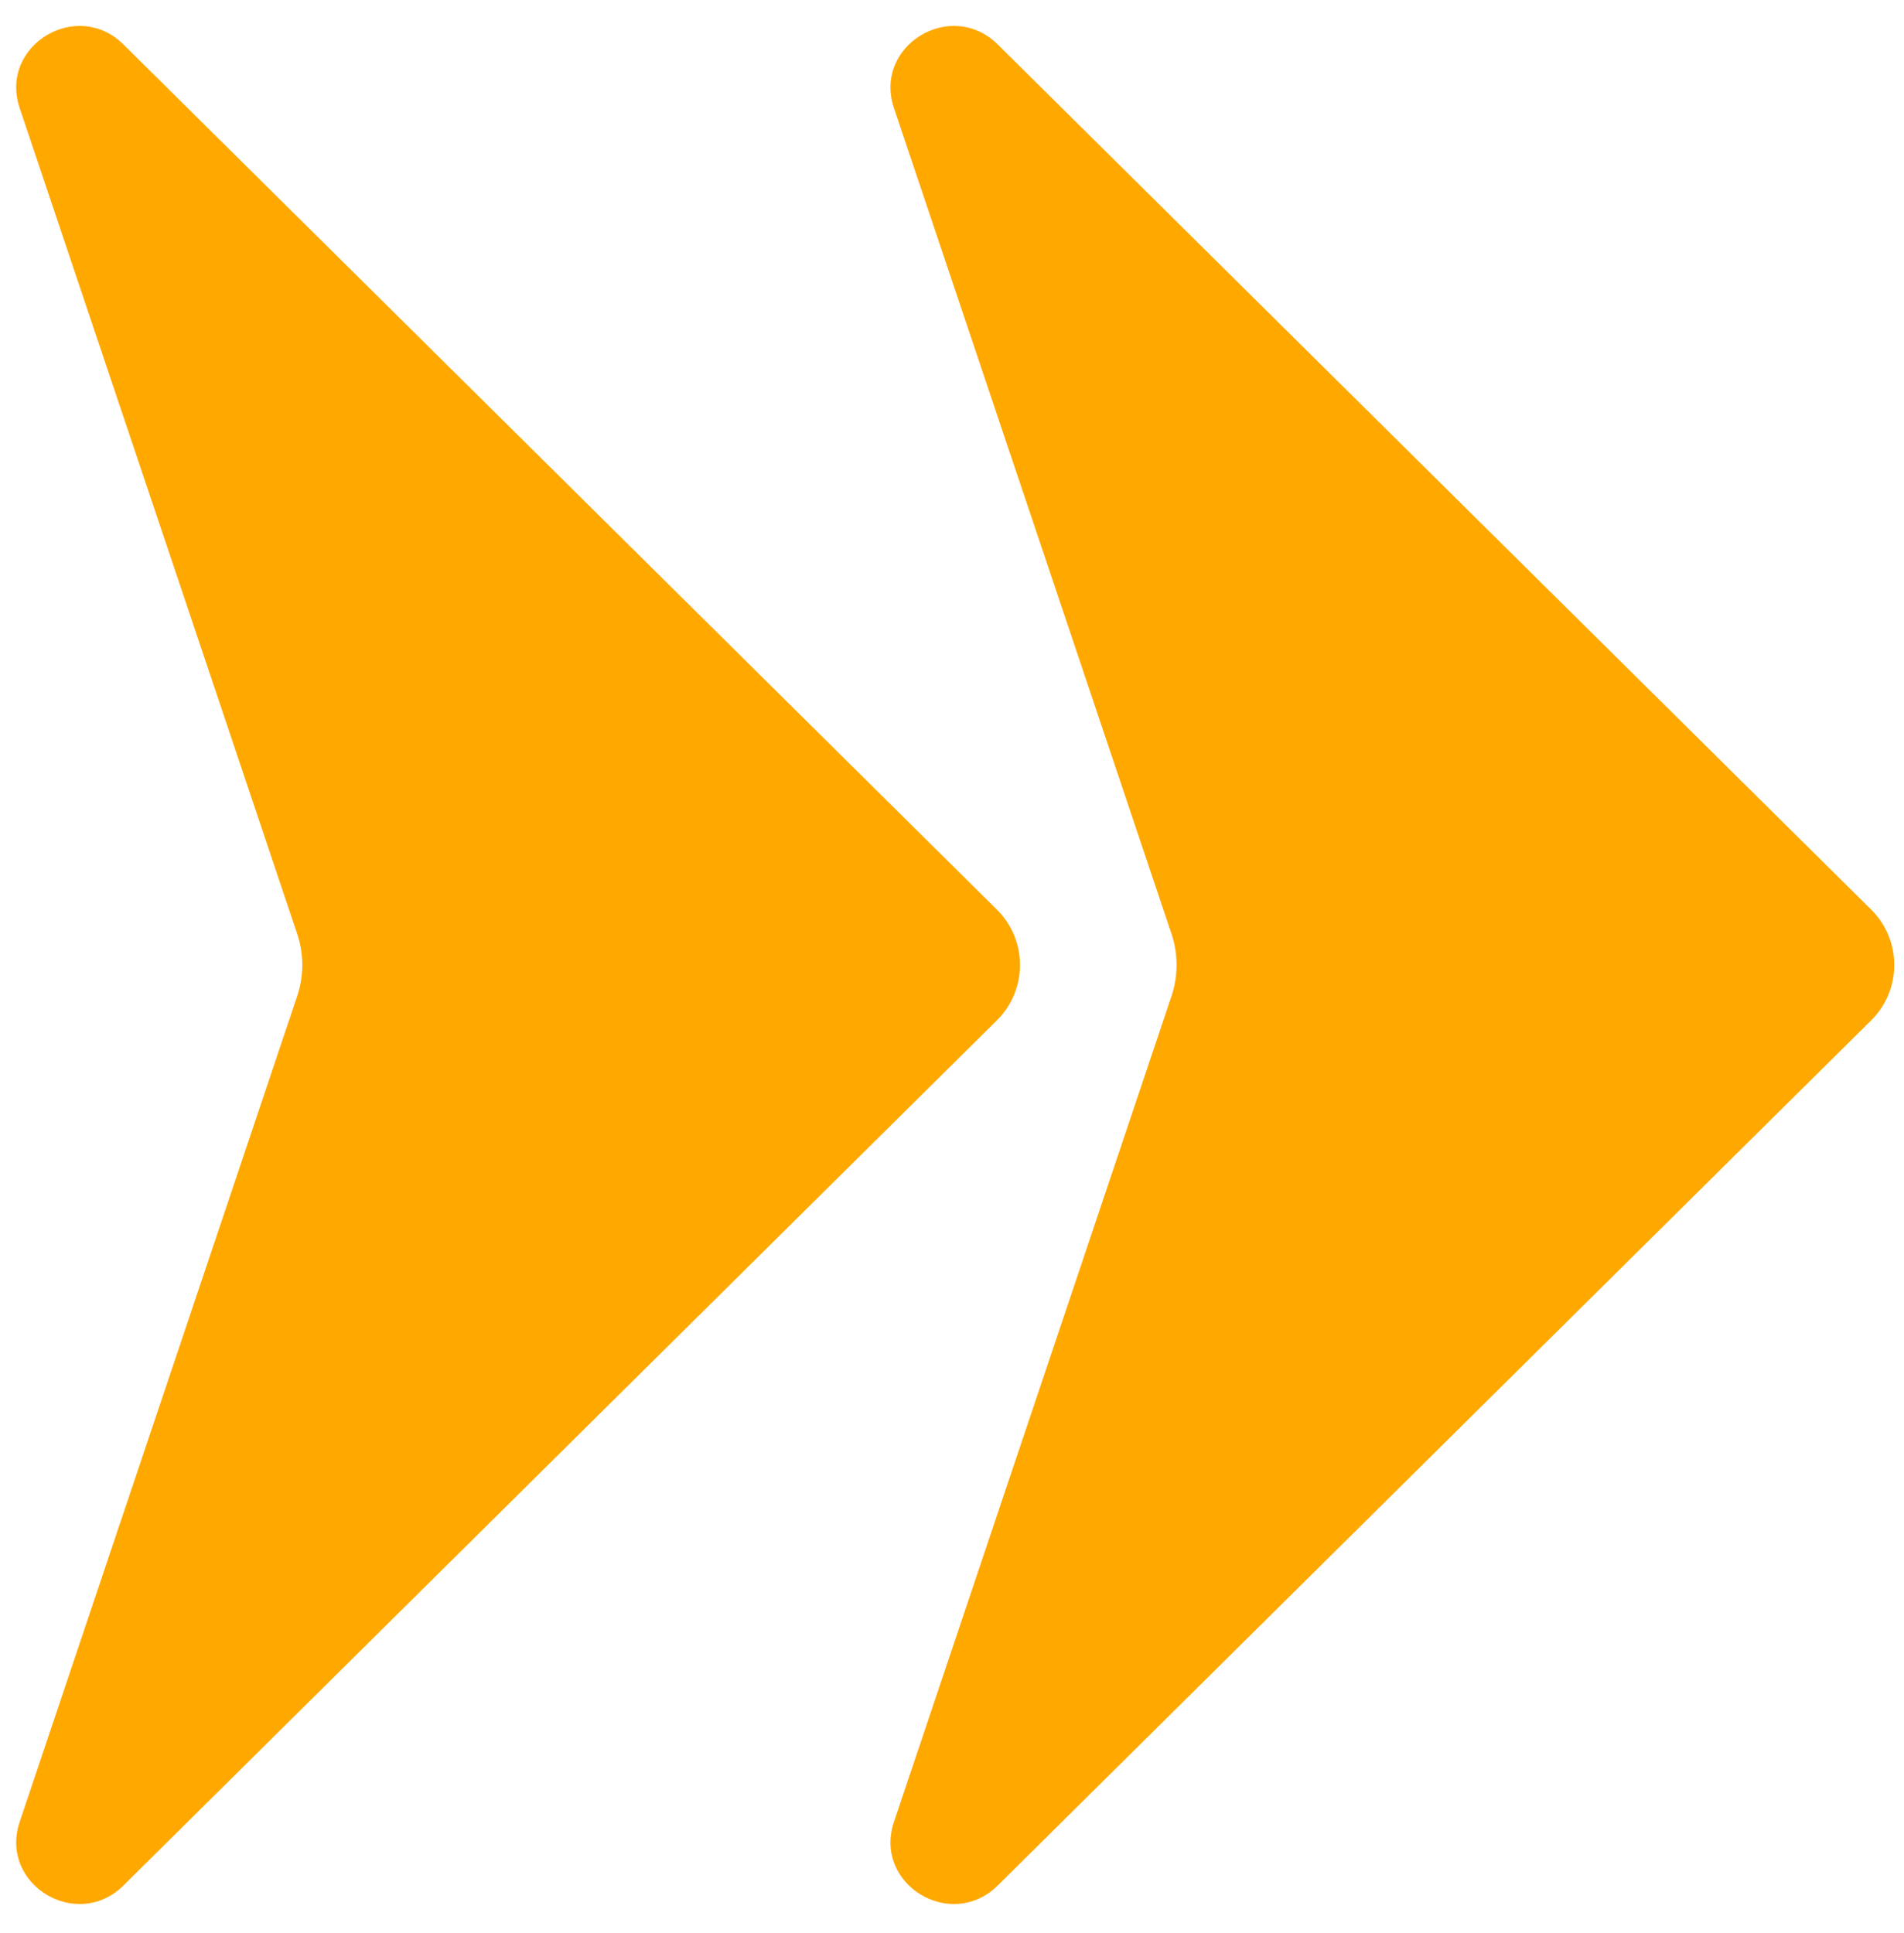 <?xml version="1.0" encoding="UTF-8" standalone="no"?><svg xmlns="http://www.w3.org/2000/svg" xmlns:xlink="http://www.w3.org/1999/xlink" fill="#000000" height="59.7" preserveAspectRatio="xMidYMid meet" version="1" viewBox="0.5 0.2 58.8 59.7" width="58.8" zoomAndPan="magnify"><g fill="#ffa800" id="change1_1"><path d="M 58.285 28.289 C 59.238 29.23 59.238 30.77 58.285 31.711 L 31.309 58.43 C 29.871 59.848 27.477 58.398 28.102 56.48 L 36.68 30.957 C 36.887 30.336 36.887 29.664 36.68 29.043 L 28.102 3.52 C 27.477 1.602 29.871 0.152 31.309 1.57 L 58.285 28.289" fill="inherit"/><path d="M 31.285 28.289 C 32.238 29.23 32.238 30.77 31.285 31.711 L 4.309 58.43 C 2.871 59.848 0.477 58.398 1.102 56.48 L 9.68 30.957 C 9.887 30.336 9.887 29.664 9.68 29.043 L 1.102 3.52 C 0.477 1.602 2.871 0.152 4.309 1.57 L 31.285 28.289" fill="inherit"/></g></svg>